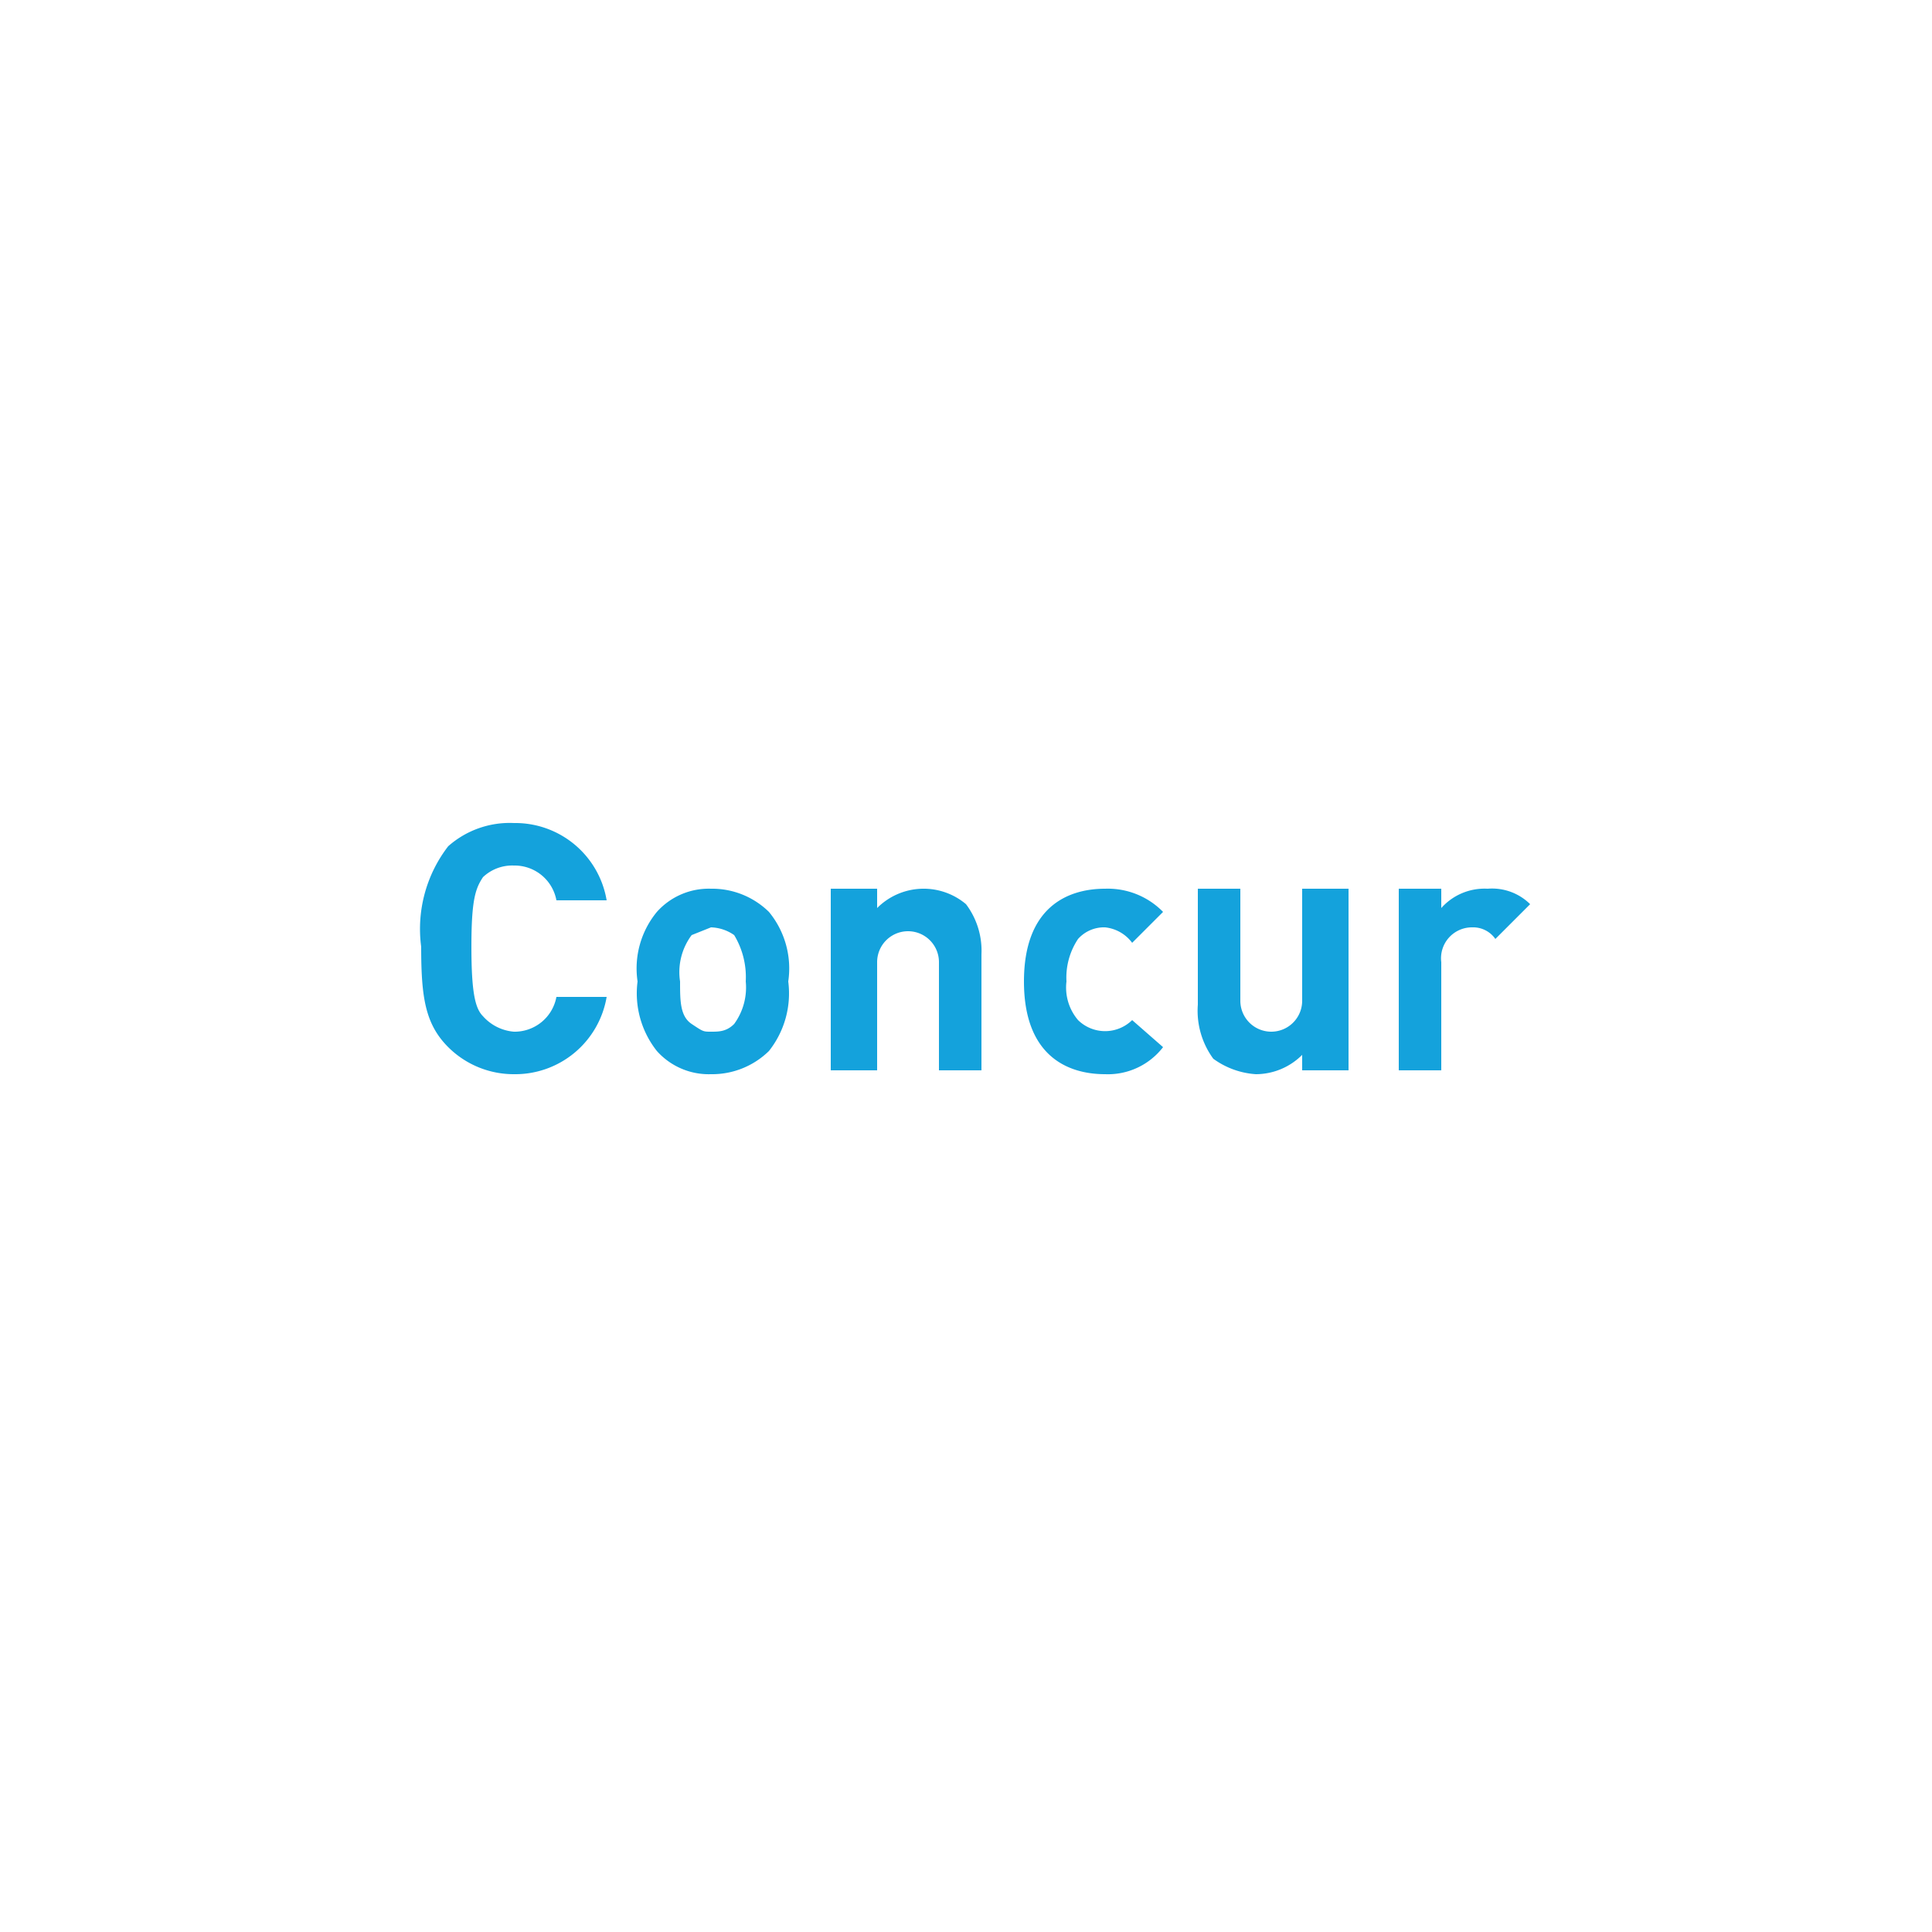 <svg xmlns="http://www.w3.org/2000/svg"  viewBox="0 0 50 50" width="50" height="50" data-name="Layer 1">
        <path fill="#14a2dc" d="M13.3 27.8a2.4 2.4 0 0 1-1.7-.7c-.6-.6-.7-1.3-.7-2.6a3.5 3.5 0 0 1 .7-2.6 2.4 2.4 0 0 1 1.7-.6 2.4 2.4 0 0 1 2.4 2h-1.3a1.1 1.1 0 0 0-1.1-.9 1.1 1.1 0 0 0-.8.3c-.2.3-.3.6-.3 1.8s.1 1.6.3 1.8a1.2 1.2 0 0 0 .8.4 1.1 1.1 0 0 0 1.1-.9h1.3a2.4 2.4 0 0 1-2.4 2ZM19.9 27.2a2.1 2.1 0 0 1-1.5.6 1.8 1.8 0 0 1-1.4-.6 2.4 2.4 0 0 1-.5-1.8 2.3 2.3 0 0 1 .5-1.8 1.8 1.8 0 0 1 1.4-.6 2.1 2.1 0 0 1 1.5.6 2.3 2.3 0 0 1 .5 1.8 2.4 2.4 0 0 1-.5 1.8Zm-.9-3a1.1 1.1 0 0 0-.6-.2l-.5.2a1.6 1.6 0 0 0-.3 1.2c0 .5 0 .9.3 1.1s.3.2.5.2.4 0 .6-.2a1.6 1.6 0 0 0 .3-1.1 2.1 2.1 0 0 0-.3-1.2ZM24.3 27.7v-2.8a.8.8 0 1 0-1.6 0v2.8h-1.2V23h1.2v.5a1.7 1.7 0 0 1 2.3-.1 2 2 0 0 1 .4 1.3v3ZM28.6 27.8c-1 0-2.1-.5-2.1-2.4s1.1-2.4 2.1-2.4a2 2 0 0 1 1.5.6l-.8.8a1 1 0 0 0-.7-.4.9.9 0 0 0-.7.3 1.8 1.8 0 0 0-.3 1.1 1.3 1.3 0 0 0 .3 1 1 1 0 0 0 1.4 0l.8.7a1.8 1.8 0 0 1-1.5.7ZM33.7 27.7v-.4a1.7 1.7 0 0 1-1.2.5 2.1 2.1 0 0 1-1.1-.4A2.1 2.1 0 0 1 31 26v-3h1.1v2.9a.8.8 0 1 0 1.6 0V23h1.2v4.7ZM38.7 24.3a.7.7 0 0 0-.6-.3.8.8 0 0 0-.8.9v2.8h-1.1V23h1.1v.5a1.5 1.5 0 0 1 1.2-.5 1.4 1.4 0 0 1 1.1.4Z" class="cls-1"></path>
    </svg>